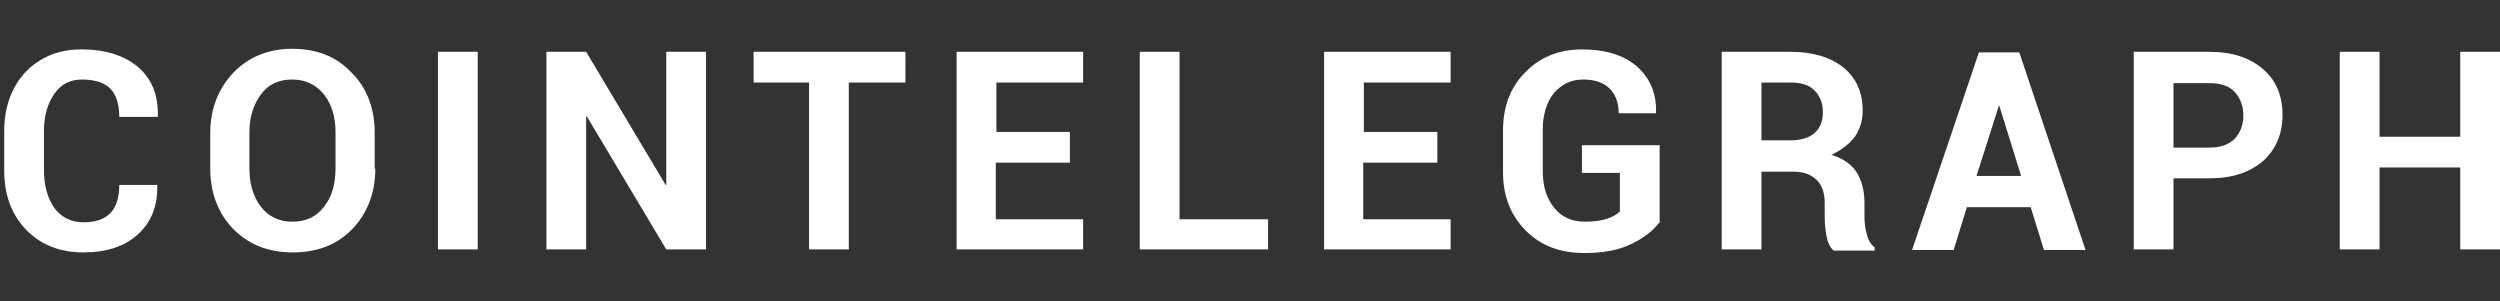 <svg viewBox="205 260 415 50" xmlns="http://www.w3.org/2000/svg"><rect x="205" y="260" width="415" height="50" fill="#333333" stroke="none"/><g fill="#fff"><path fill="#fff" d="m107.1 354-25 10.9v-1.1c-4.8 1.2-10.2 1.9-15.2 2.2-23.6-.2-42.2-12.6-42.5-27.2v-5.4c7.7 11.2 23.5 18.8 42.5 18.5 6.4.3 13-.7 18.5-2.2l2.2-5.4c-6.5 2-13.7 3.3-20.7 3.3-23.6 0-42.2-12.3-42.5-27.2v-4.4c7.7 10.4 23.5 17.9 42.5 17.4 8.6.5 16.9-1.3 24-4.4l1.1-5.4c-6.9 3.6-15.8 5.7-25 5.4-23.6.3-42.2-12-42.5-27.2v-4.4c7.7 10.6 23.5 18.2 42.5 18.5 10.8-.3 21-3.2 29.4-7.6l1.1-6.5c-7.6 5.6-18.7 9.3-30.5 9.8-23.6-.5-42.2-12.9-42.5-28.3.2-14.7 18.9-27 42.5-27.2 14 .2 27.1 5.1 34.8 13.1l.8 1.3h5.5l-.8-1.3c-7.7-10.5-23.2-17.4-40.3-17.4-26.2-.1-47 14.2-47 31.4v1.1 55.5c.9 16.8 21.2 30.5 46.8 30.5 16.9.1 32.2-6.6 40.3-16.3z"/><path d="m96.9 392.3 8.8-37.4-25.3 11 15.4-64.8h-29.6l7.7-31.9h94.5l-7.7 31.9h-30.8l-6.6 17.6 34.1-14.3zm15.4-45-4.4 22 36.3-54.9-29.7 13.2 13.2-30.8h29.7l5.5-23.1h-85.8l-5.5 23.1h29.7l-14.3 61.5z" fill="#fff"/><path d="m231.1 290.6v.1c.1 3.5-1 6.2-3.2 8.2s-5.2 3-9.1 3-7.1-1.3-9.5-3.8-3.6-5.8-3.6-9.8v-6.5c0-4 1.2-7.3 3.5-9.8 2.4-2.5 5.5-3.8 9.3-3.8 4 0 7.1 1 9.4 2.9 2.3 2 3.4 4.7 3.3 8.2v.1h-6.4c0-2.1-.5-3.7-1.5-4.7s-2.6-1.5-4.7-1.5c-2 0-3.5.8-4.6 2.4s-1.7 3.6-1.7 6.1v6.6c0 2.5.6 4.6 1.7 6.2 1.2 1.6 2.8 2.4 4.9 2.4 2 0 3.4-.5 4.4-1.5s1.5-2.6 1.5-4.7h6.3zm36.2-2.6c0 4-1.3 7.4-3.8 10s-5.8 3.9-9.9 3.9-7.3-1.3-9.9-3.9c-2.5-2.6-3.8-6-3.8-10v-5.9c0-4 1.3-7.3 3.8-10 2.5-2.6 5.8-4 9.8-4 4.1 0 7.4 1.3 9.9 4 2.6 2.6 3.8 6 3.8 10v5.9zm-6.6-6c0-2.6-.6-4.6-1.9-6.3-1.3-1.6-3-2.5-5.3-2.5-2.2 0-4 .8-5.2 2.5-1.2 1.6-1.9 3.7-1.9 6.3v5.9c0 2.6.6 4.7 1.9 6.4 1.2 1.6 3 2.5 5.2 2.5 2.3 0 4-.8 5.3-2.5 1.3-1.6 1.9-3.8 1.9-6.4zm23.6 19.4h-6.6v-32.8h6.6zm37.9 0h-6.6l-13.2-22.1h-.1v22.1h-6.6v-32.8h6.6l13.2 22.1h.1v-22.1h6.6zm33.1-27.7h-9.4v27.7h-6.6v-27.7h-9.2v-5.1h25.2zm27.2 13.3h-12.2v9.4h14.5v5h-21v-32.8h21v5.1h-14.4v8.2h12.2v5.1zm18.3 9.4h14.7v5h-21.3v-32.8h6.6zm42.7-9.4h-12.2v9.4h14.5v5h-21v-32.8h21v5.1h-14.4v8.2h12.2v5.1zm36.9 10c-1 1.3-2.5 2.5-4.6 3.5-2 1-4.6 1.5-7.8 1.5-4 0-7.2-1.2-9.7-3.7s-3.8-5.7-3.8-9.7v-6.9c0-4 1.2-7.2 3.7-9.7 2.4-2.5 5.6-3.8 9.4-3.8 4 0 7.1 1 9.2 2.9s3.2 4.4 3.1 7.6v.1h-6.2c0-1.7-.5-3.1-1.5-4.1s-2.5-1.5-4.4-1.5c-2 0-3.6.8-4.9 2.3-1.2 1.6-1.8 3.6-1.8 6v6.9c0 2.5.6 4.5 1.9 6.1s3 2.3 5.1 2.3c1.6 0 2.8-.2 3.7-.5s1.6-.7 2.1-1.2v-6.4h-6.3v-4.6h12.9v12.9zm17-8.7v13.1h-6.6v-32.8h11.4c3.7 0 6.7.9 8.8 2.6s3.2 4.1 3.2 7.1c0 1.7-.4 3.1-1.3 4.4-.9 1.2-2.2 2.2-3.9 3 1.9.6 3.3 1.5 4.2 2.9.8 1.3 1.3 3 1.3 5v2.4c0 .9.1 1.9.4 2.9.2 1 .7 1.7 1.3 2.2v.5h-6.8c-.6-.5-1-1.3-1.2-2.4s-.3-2.2-.3-3.2v-2.3c0-1.6-.4-2.9-1.3-3.8s-2.2-1.4-3.8-1.4h-5.4zm0-5h4.7c1.8 0 3.2-.4 4.1-1.2s1.4-1.9 1.4-3.5c0-1.5-.5-2.7-1.4-3.6s-2.2-1.3-4-1.3h-4.8zm44.7 11.1h-10.6l-2.2 7.1h-6.9l11.1-32.8h6.7l11 32.8h-6.9zm-9-5.2h7.4l-3.6-11.6h-.1zm32.7.3v11.9h-6.6v-32.8h12.6c3.8 0 6.7 1 8.9 2.9s3.2 4.5 3.2 7.6-1.1 5.7-3.2 7.6c-2.2 1.9-5.1 2.9-8.9 2.9h-6zm0-5h6c1.8 0 3.2-.5 4.2-1.5.9-1 1.4-2.3 1.4-3.8 0-1.6-.5-2.9-1.4-3.9s-2.3-1.5-4.2-1.5h-6zm54.2 16.9h-6.6v-13.6h-13.4v13.6h-6.6v-32.8h6.6v14.1h13.4v-14.1h6.6z"/><path fill="#fff" d="m48.7 286h-4.1v-21.6h-7.4v-3.5h18.9v3.5h-7.4zm27.5 0h-4.1v-11.7c0-1.5-.3-2.6-.9-3.3s-1.5-1.1-2.8-1.1c-1.7 0-2.9.5-3.7 1.5s-1.2 2.7-1.2 5.1v9.4h-4v-26.7h4v6.8c0 1.1-.1 2.2-.2 3.5h.3c.5-.9 1.3-1.6 2.3-2.1s2.1-.8 3.4-.8c4.6 0 6.9 2.3 6.9 7zm13.9.3c-3 0-5.3-.9-6.9-2.6-1.7-1.7-2.5-4.1-2.5-7.1 0-3.1.8-5.5 2.3-7.3s3.7-2.7 6.4-2.7c2.5 0 4.5.8 5.9 2.3 1.5 1.5 2.2 3.6 2.2 6.3v2.2h-12.7c.1 1.8.6 3.3 1.5 4.2.9 1 2.3 1.5 4 1.5 1.1 0 2.2-.1 3.1-.3 1-.2 2-.6 3.1-1.1v3.3c-1 .5-2 .8-3 1-.9.2-2.1.3-3.4.3zm-.7-16.6c-1.3 0-2.3.4-3.1 1.2s-1.2 2-1.4 3.6h8.6c0-1.6-.4-2.8-1.1-3.6s-1.7-1.2-3-1.2zm31.3.3h-4.6v16h-4.1v-16h-3.1v-1.9l3.1-1.2v-1.2c0-2.2.5-3.9 1.6-5s2.7-1.6 4.8-1.6c1.4 0 2.8.2 4.2.7l-1.1 3.1c-1-.3-1.9-.5-2.9-.5-.9 0-1.6.3-2 .8-.4.6-.6 1.4-.6 2.5v1.2h4.6v3.1zm16.7 16-.6-2.5h-.2c-.6.9-1.4 1.6-2.4 2.1s-2.2.8-3.5.8c-2.3 0-4-.6-5.2-1.7s-1.7-2.9-1.7-5.2v-12.5h4.1v11.7c0 1.5.3 2.5.9 3.3.6.7 1.5 1.1 2.8 1.1 1.7 0 2.9-.5 3.7-1.5s1.2-2.7 1.2-5.1v-9.5h4.1v19zm16-3c1 0 2-.2 3-.5v3c-.4.2-1 .4-1.7.5s-1.4.2-2.2.2c-3.8 0-5.7-2-5.7-6v-10.2h-2.6v-1.8l2.8-1.5 1.4-4h2.5v4.2h5.4v3.1h-5.4v10.2c0 1 .2 1.7.7 2.2.3.4 1 .6 1.8.6zm20.1 3-.6-2.5h-.2c-.6.9-1.4 1.6-2.4 2.1s-2.2.8-3.5.8c-2.3 0-4-.6-5.2-1.7-1.1-1.1-1.7-2.9-1.7-5.2v-12.5h4.1v11.7c0 1.5.3 2.5.9 3.3.6.7 1.5 1.1 2.8 1.1 1.7 0 2.9-.5 3.7-1.5s1.2-2.7 1.2-5.1v-9.5h4.1v19zm18.6-19.4c.8 0 1.5.1 2 .2l-.4 3.8c-.6-.1-1.2-.2-1.8-.2-1.6 0-2.9.5-3.9 1.6s-1.5 2.4-1.5 4.1v9.9h-4v-19h3.2l.5 3.3h.2c.6-1.1 1.5-2 2.5-2.7.9-.6 2-1 3.2-1zm13.1 19.7c-3 0-5.3-.9-6.9-2.6-1.7-1.7-2.5-4.1-2.5-7.1 0-3.1.8-5.5 2.3-7.3s3.7-2.7 6.4-2.7c2.5 0 4.5.8 5.9 2.3 1.5 1.5 2.2 3.6 2.2 6.3v2.2h-12.7c.1 1.8.6 3.3 1.5 4.2.9 1 2.3 1.5 4 1.5 1.1 0 2.2-.1 3.1-.3 1-.2 2-.6 3.1-1.1v3.3c-1 .5-2 .8-3 1s-2.1.3-3.4.3zm-.7-16.6c-1.3 0-2.3.4-3.1 1.2s-1.2 2-1.4 3.6h8.6c0-1.6-.4-2.8-1.1-3.6-.8-.8-1.8-1.2-3-1.2zm38.6 6.7c0 3.1-.8 5.5-2.4 7.3-1.6 1.7-3.8 2.6-6.6 2.6-1.8 0-3.3-.4-4.7-1.2s-2.4-2-3.1-3.5-1.1-3.2-1.1-5.2c0-3.1.8-5.5 2.4-7.2s3.8-2.6 6.7-2.6c2.7 0 4.9.9 6.5 2.7s2.3 4.1 2.3 7.1zm-13.8 0c0 4.4 1.6 6.6 4.9 6.6 3.2 0 4.8-2.2 4.8-6.6 0-4.3-1.6-6.5-4.8-6.5-1.7 0-2.9.6-3.7 1.7s-1.2 2.7-1.2 4.8zm28-6.4h-4.6v16h-4.1v-16h-3.1v-1.9l3.1-1.2v-1.2c0-2.2.5-3.9 1.6-5s2.7-1.6 4.8-1.6c1.4 0 2.8.2 4.2.7l-1.1 3.1c-1-.3-1.9-.5-2.9-.5-.9 0-1.6.3-2 .8s-.6 1.4-.6 2.5v1.2h4.6v3.1zm28.4 16h-4.1v-11.7c0-1.5-.3-2.5-.8-3.3-.5-.7-1.4-1.1-2.6-1.1-1.6 0-2.7.5-3.4 1.5s-1.1 2.7-1.1 5.1v9.5h-4v-19h3.2l.6 2.5h.2c.5-.9 1.3-1.6 2.3-2.1s2.1-.7 3.3-.7c2.9 0 4.9 1 5.8 3h.3c.6-.9 1.4-1.7 2.4-2.2s2.2-.8 3.5-.8c2.3 0 3.9.6 5 1.7 1 1.1 1.6 2.9 1.6 5.2v12.4h-4v-11.7c0-1.5-.3-2.5-.8-3.3-.6-.7-1.4-1.1-2.6-1.1-1.6 0-2.7.5-3.4 1.5s-1.1 2.5-1.1 4.5v10.1zm34.4-9.6c0 3.1-.8 5.5-2.4 7.3-1.6 1.7-3.8 2.6-6.6 2.6-1.8 0-3.3-.4-4.7-1.2s-2.4-2-3.1-3.5-1.1-3.2-1.1-5.2c0-3.1.8-5.5 2.4-7.2s3.8-2.6 6.7-2.6c2.7 0 4.9.9 6.5 2.7 1.5 1.8 2.3 4.1 2.3 7.1zm-13.8 0c0 4.4 1.6 6.6 4.9 6.6 3.2 0 4.8-2.2 4.8-6.6 0-4.3-1.6-6.5-4.8-6.5-1.7 0-2.9.6-3.7 1.7s-1.2 2.7-1.2 4.8zm35.2 9.6h-4.1v-11.7c0-1.5-.3-2.6-.9-3.3s-1.5-1.1-2.8-1.1c-1.7 0-3 .5-3.7 1.5s-1.2 2.7-1.2 5.1v9.5h-4v-19h3.2l.6 2.5h.2c.6-.9 1.4-1.6 2.4-2.1s2.2-.7 3.5-.7c4.6 0 6.8 2.3 6.8 7zm13.9.3c-3 0-5.3-.9-6.9-2.6-1.7-1.7-2.5-4.1-2.5-7.1 0-3.1.8-5.5 2.3-7.3s3.7-2.7 6.4-2.7c2.5 0 4.5.8 5.9 2.3 1.5 1.5 2.2 3.6 2.2 6.3v2.2h-12.7c.1 1.8.6 3.3 1.5 4.2.9 1 2.3 1.5 4 1.5 1.1 0 2.2-.1 3.1-.3s2-.6 3.1-1.1v3.3c-1 .5-2 .8-3 1s-2.1.3-3.4.3zm-.8-16.6c-1.3 0-2.3.4-3.1 1.2s-1.2 2-1.4 3.6h8.6c0-1.6-.4-2.8-1.1-3.6s-1.7-1.2-3-1.2zm9.2-2.7h4.4l3.9 10.8c.6 1.5 1 3 1.2 4.3h.1c.1-.6.3-1.4.6-2.3s1.7-5.2 4.4-12.8h4.4l-8.1 21.5c-1.5 3.9-3.9 5.9-7.4 5.9-.9 0-1.8-.1-2.6-.3v-3.2c.6.1 1.3.2 2.1.2 1.9 0 3.3-1.1 4.1-3.4l.7-1.8z" transform="translate(169 69)"/></g></svg>